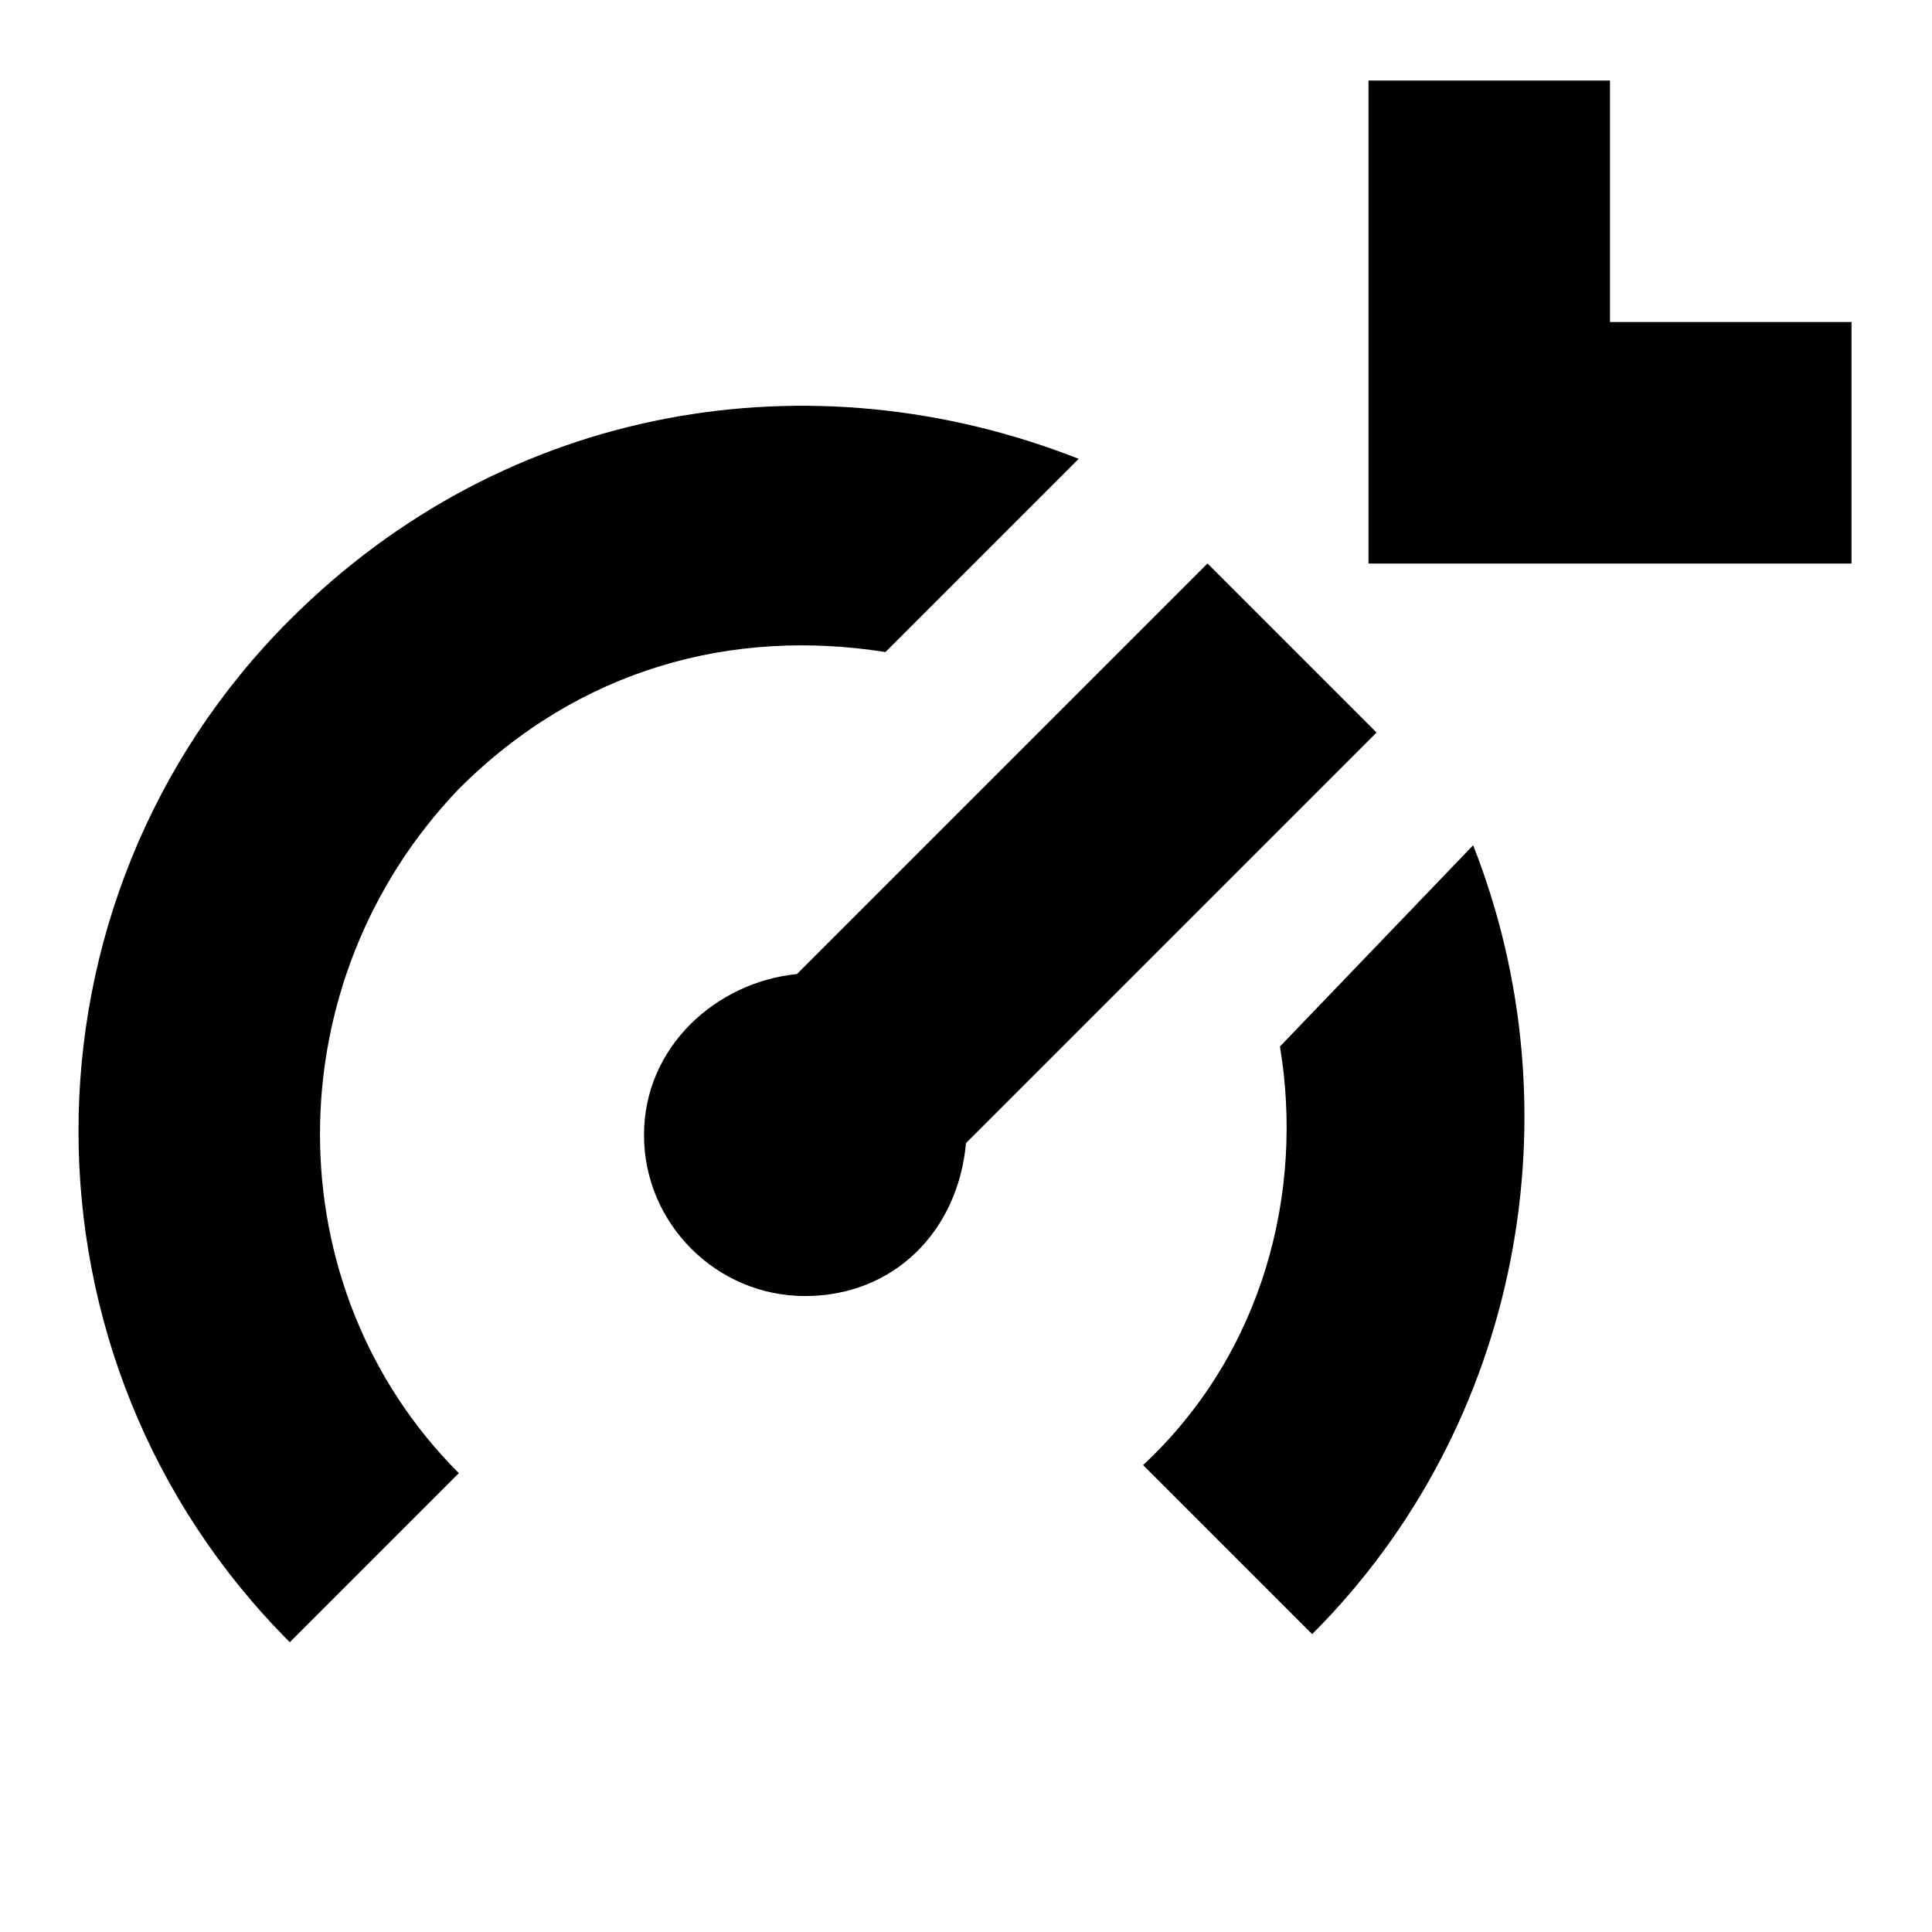 <svg xmlns="http://www.w3.org/2000/svg" fill="none" viewBox="0 0 24 24"><g fill="currentColor"><path d="M20 4V1h-3v6h6V4h-3zM11 8.1l2.4-2.4c-3.3-1.3-7.1-.7-9.8 2-3.5 3.5-3.5 9.2 0 12.7l2.1-2.1c-2.3-2.3-2.3-6.1 0-8.5 1.5-1.5 3.4-2 5.3-1.7zM15.9 13c.3 1.8-.2 3.8-1.7 5.2l2.1 2.1c2.6-2.6 3.3-6.5 2-9.8L15.9 13z"/><path d="M17.1 9.1L15 7l-5.1 5.1c-1 .1-1.9.9-1.9 2s.9 2 2 2 1.9-.8 2-1.9l5.1-5.1z"/></g></svg>